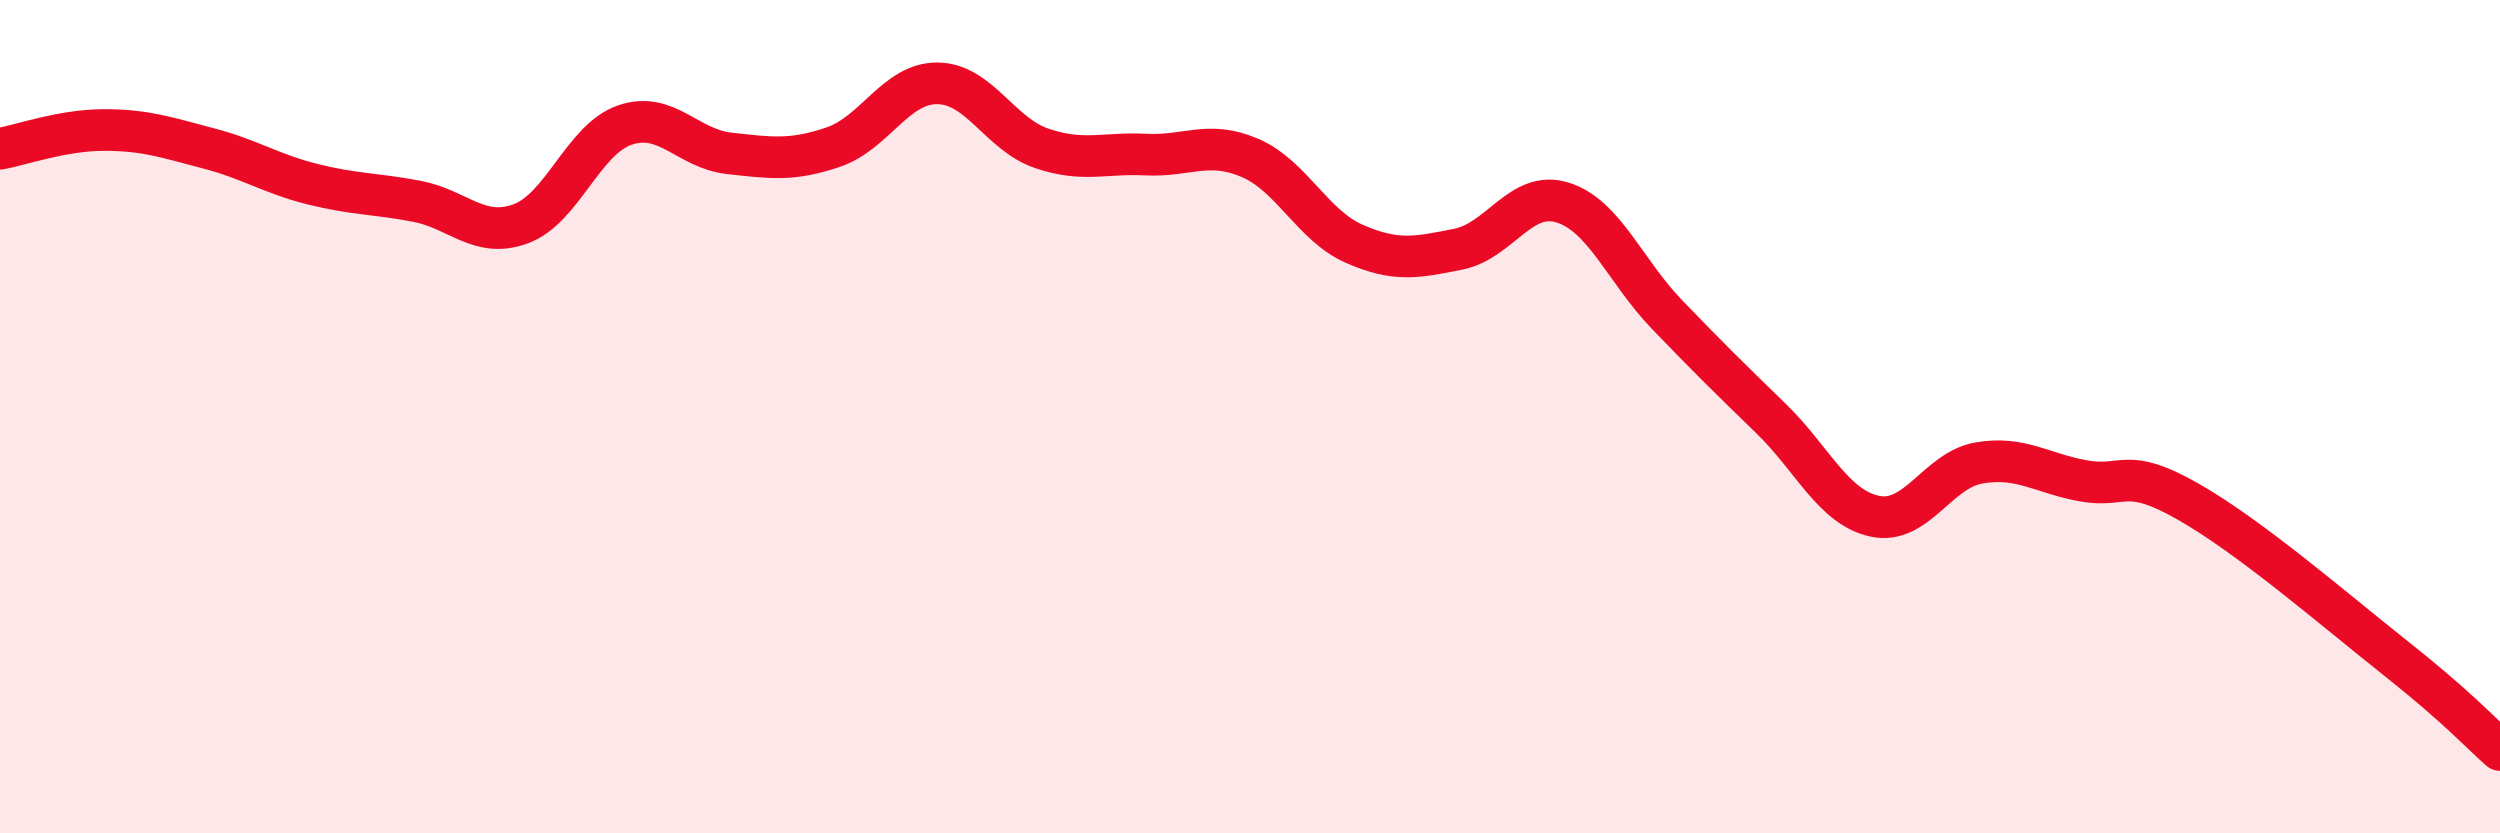
    <svg width="60" height="20" viewBox="0 0 60 20" xmlns="http://www.w3.org/2000/svg">
      <path
        d="M 0,3.57 C 0.5,3.48 1.5,3.12 2.5,3.12 C 3.5,3.12 4,3.3 5,3.56 C 6,3.82 6.5,4.17 7.5,4.42 C 8.5,4.67 9,4.64 10,4.83 C 11,5.02 11.5,5.74 12.5,5.37 C 13.5,5 14,3.34 15,3 C 16,2.66 16.5,3.57 17.5,3.68 C 18.5,3.79 19,3.87 20,3.53 C 21,3.19 21.5,1.99 22.5,2 C 23.5,2.01 24,3.22 25,3.56 C 26,3.9 26.5,3.66 27.5,3.71 C 28.5,3.76 29,3.36 30,3.79 C 31,4.22 31.5,5.41 32.5,5.85 C 33.5,6.29 34,6.18 35,5.98 C 36,5.78 36.5,4.55 37.5,4.86 C 38.5,5.17 39,6.5 40,7.54 C 41,8.58 41.5,9.07 42.5,10.04 C 43.5,11.01 44,12.18 45,12.39 C 46,12.6 46.5,11.28 47.5,11.11 C 48.5,10.94 49,11.36 50,11.54 C 51,11.72 51,11.18 52.5,12.03 C 54,12.88 56,14.61 57.5,15.8 C 59,16.99 59.5,17.56 60,18L60 20L0 20Z"
        fill="#EB0A25"
        opacity="0.1"
        stroke-linecap="round"
        stroke-linejoin="round"
      />
      <path
        d="M 0,3.57 C 0.5,3.48 1.5,3.12 2.5,3.12 C 3.5,3.12 4,3.3 5,3.56 C 6,3.82 6.5,4.17 7.5,4.42 C 8.5,4.67 9,4.64 10,4.83 C 11,5.02 11.5,5.74 12.5,5.37 C 13.5,5 14,3.34 15,3 C 16,2.66 16.5,3.57 17.5,3.68 C 18.5,3.79 19,3.87 20,3.53 C 21,3.19 21.5,1.99 22.5,2 C 23.5,2.01 24,3.22 25,3.56 C 26,3.9 26.5,3.66 27.5,3.71 C 28.5,3.76 29,3.36 30,3.79 C 31,4.22 31.5,5.41 32.5,5.85 C 33.5,6.29 34,6.18 35,5.98 C 36,5.78 36.5,4.55 37.5,4.86 C 38.5,5.17 39,6.5 40,7.54 C 41,8.58 41.5,9.07 42.5,10.04 C 43.5,11.01 44,12.18 45,12.39 C 46,12.6 46.5,11.28 47.5,11.11 C 48.5,10.94 49,11.36 50,11.54 C 51,11.72 51,11.18 52.5,12.03 C 54,12.88 56,14.61 57.5,15.8 C 59,16.99 59.5,17.56 60,18"
        stroke="#EB0A25"
        stroke-width="1"
        fill="none"
        stroke-linecap="round"
        stroke-linejoin="round"
      />
    </svg>
  